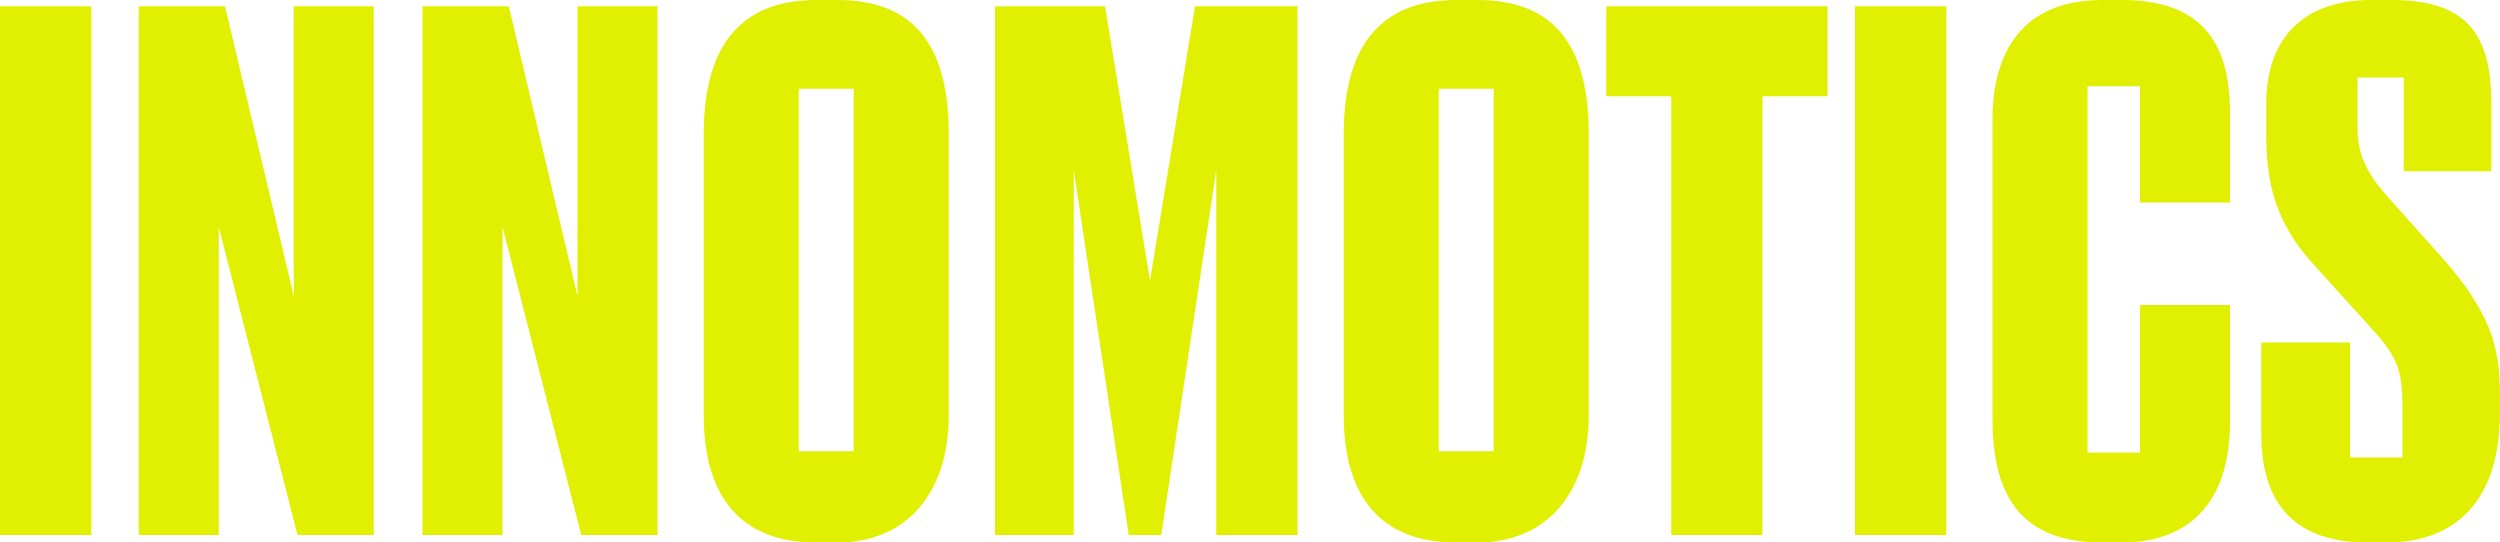 <?xml version="1.0" encoding="UTF-8"?> <svg xmlns="http://www.w3.org/2000/svg" viewBox="0 0 1000 217"><defs><style> .cls-1 { fill: none; } .cls-2 { fill: #e1f000; } </style></defs><g id="Bounding_box" data-name="Bounding box"><rect class="cls-1" y="0" width="1000" height="217"></rect></g><g id="Logo"><path class="cls-2" d="m0,2.5h36.5v211.5H0V2.5Zm379.5,51v112.5c0,31.471-17.102,51-44.5,51h-8.5c-29.624,0-45-17.622-45-51V53.5C281.5,17.931,296.644 0,326.5 0h8.5C365.082 0,379.5,17.623,379.5,53.5Zm-38-18h-22v145h22V35.5Zm-110.5,82.949L203.5,2.5h-34.5v211.5h32v-123.278l31.5,123.278h30.5V2.5h-32v115.949Zm-113.5,0L90,2.5h-34.5v211.5h32v-123.278l31.5,123.278h30.5V2.5h-32v115.949Zm859.49-15.22l-21.807-24.39c-10.085-11.309-12.182-18.803-12.182-28.339v-19.5h18.5v37.5h35v-27.5C996.5,11.894,984.995 0,956.5 0h-8C921.547 0,906.5,15.093,906.5,41.5v12c0,19.234,3.203,35.478,19.914,53.382l22.085,24.38c11.607,12.476,12.5,18.334,12.5,33.737v18h-21v-46h-35.5v36.5c0,28.713,14.167,43.5,42.5,43.5h7.5c29.385,0,45.5-18.542,45.5-52v-7.5c0-18.222-3.668-32.332-23.01-54.271Zm-334.49-64.729h26v175.5h36.5V38.5h26V2.5h-88.5v36Zm-7,15v112.5c0,31.471-17.102,51-44.5,51h-8.5c-29.624,0-45-17.622-45-51V53.5C537.5,17.931,552.644 0,582.5 0h8.5C621.082 0,635.5,17.623,635.5,53.5Zm-38-18h-22v145h22V35.5Zm144.5,178.5h36.5V2.5h-36.5v211.5ZM849,0h-8C802.601 0,797,29.731,797,47.5v120c0,33.829,13.891,49.5,44,49.5h8c16.16,0,43-6.355,43-48.5v-46.5h-36v59h-21V34.5h21v46.5h36v-35C892,26.191,887.786 0,849,0Zm-389,112.309L442,2.5h-44v211.5h31.5V68l22,146h13l22-146v146h32.5V2.5h-41l-18,109.809Z"></path></g></svg> 